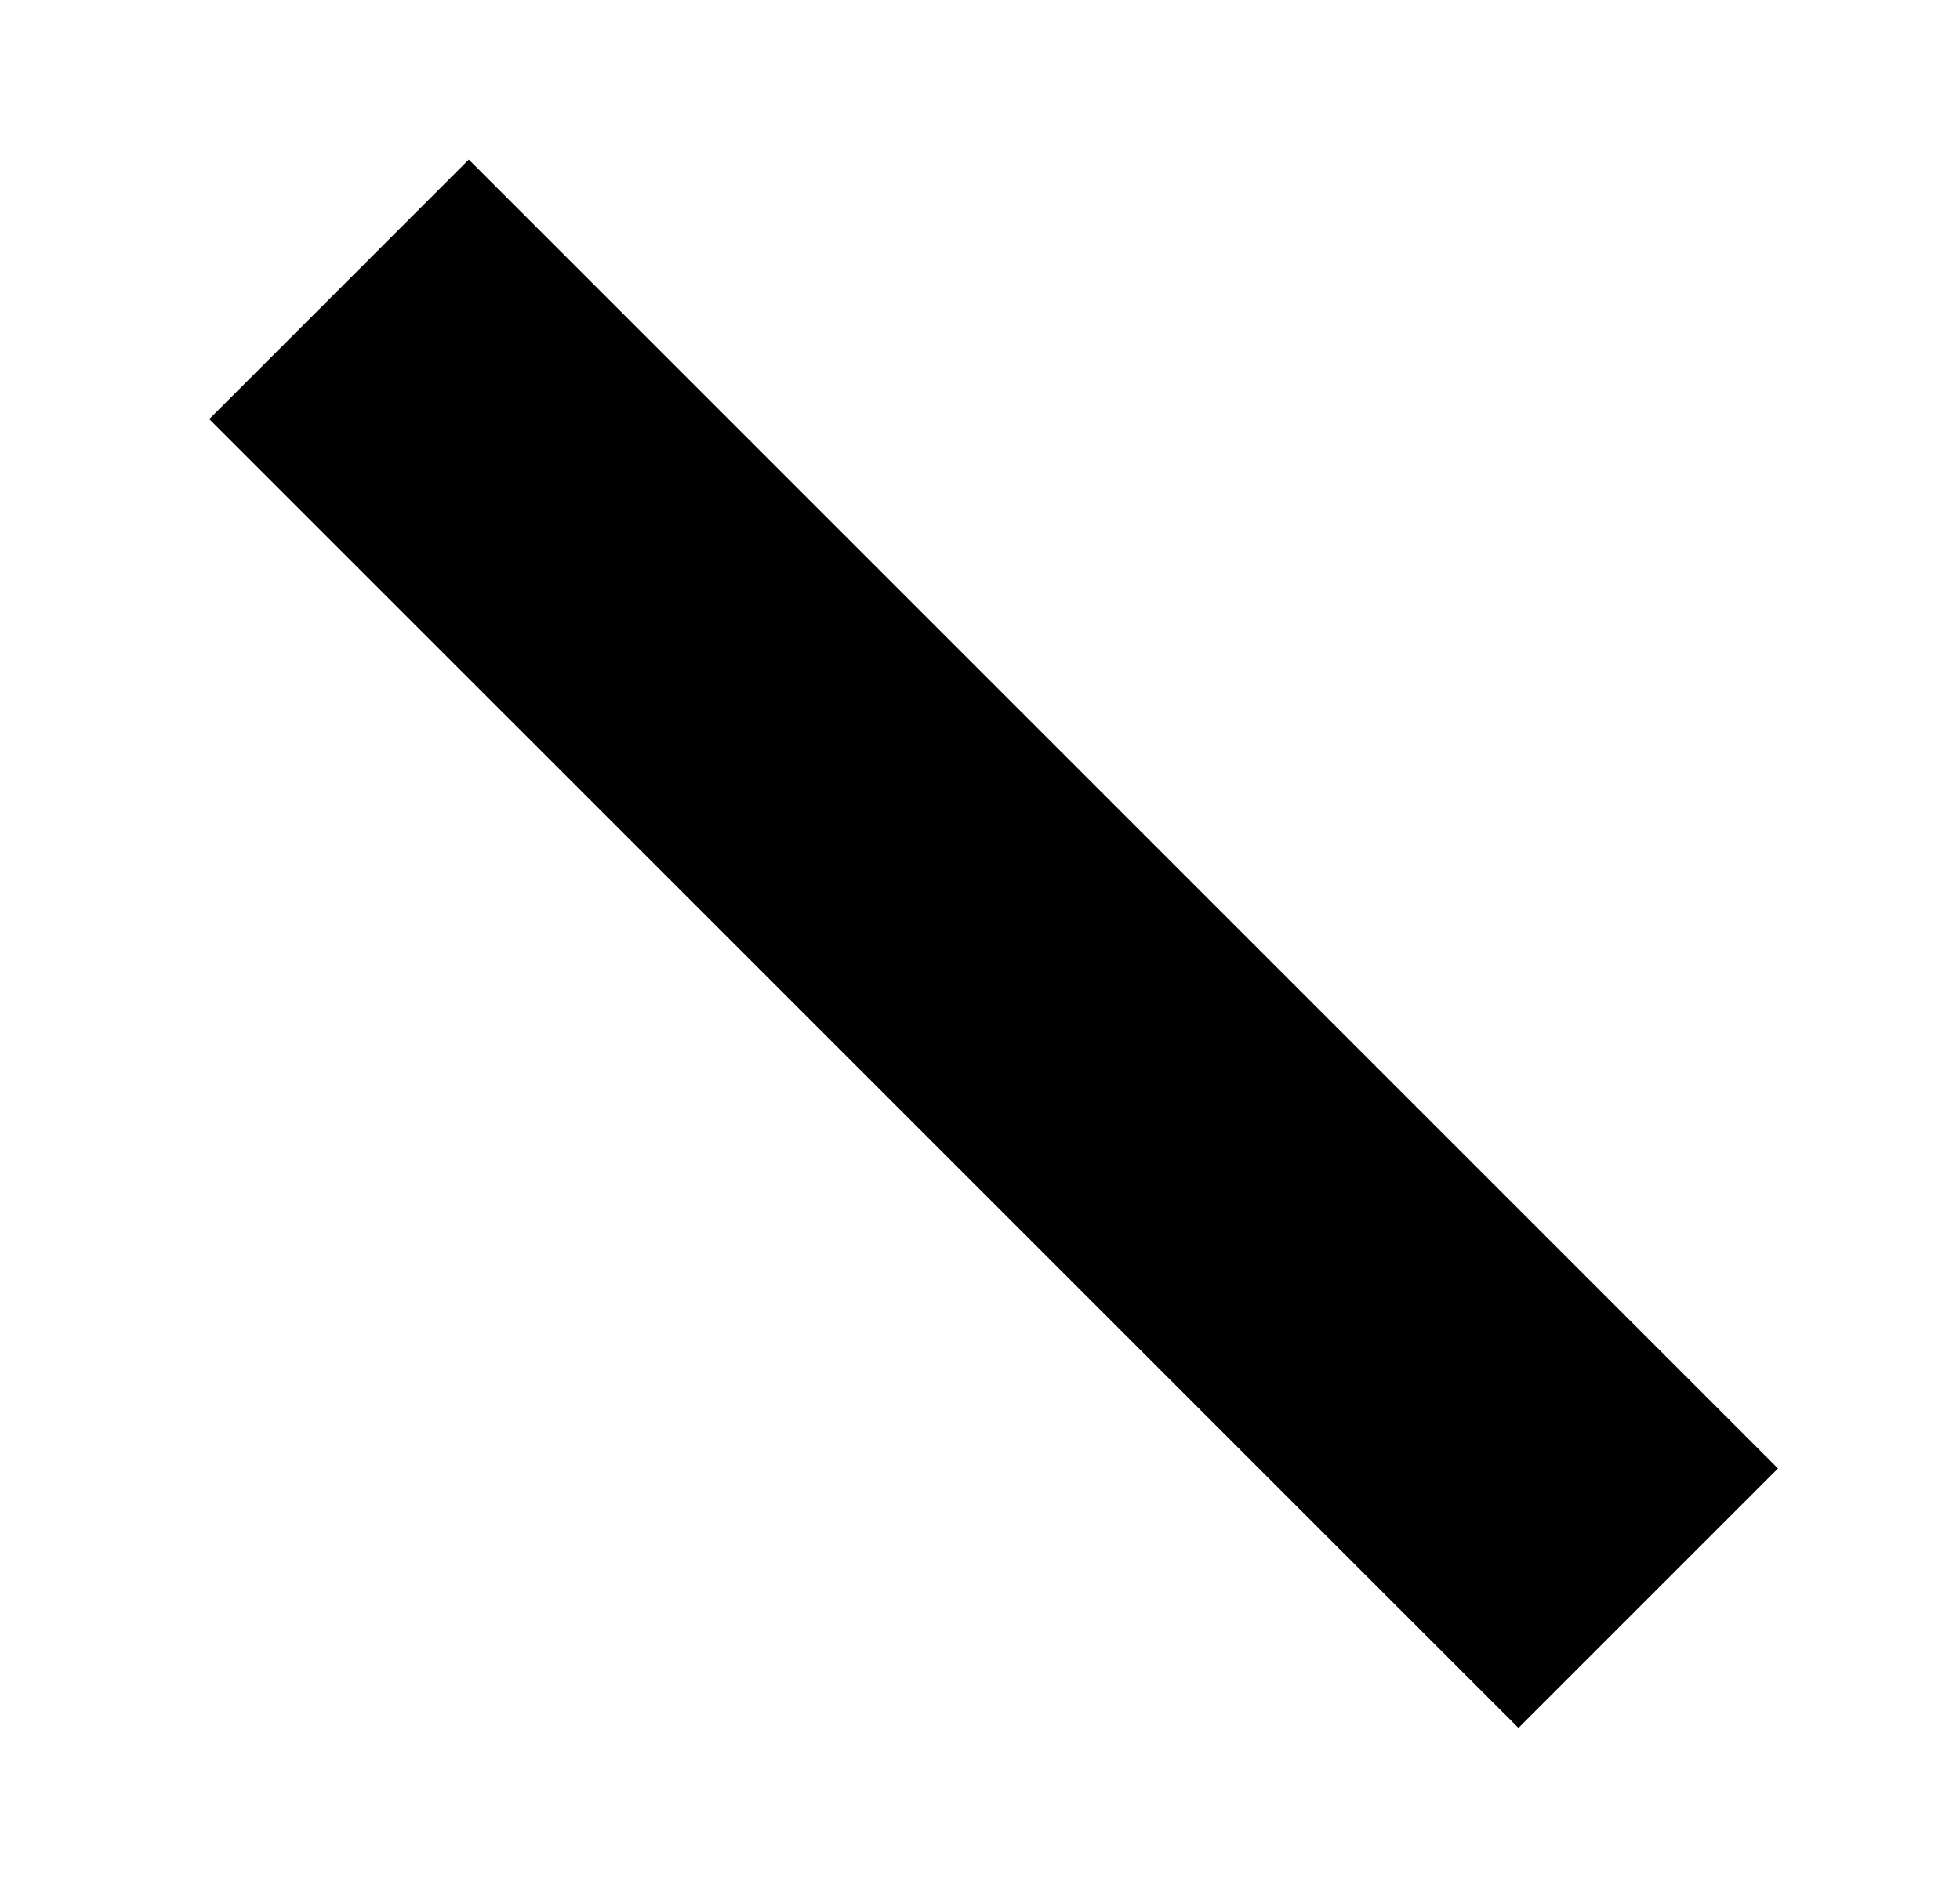 <?xml version="1.0" encoding="utf-8"?>
<!-- Generator: Adobe Illustrator 16.0.3, SVG Export Plug-In . SVG Version: 6.00 Build 0)  -->
<!DOCTYPE svg PUBLIC "-//W3C//DTD SVG 1.1//EN" "http://www.w3.org/Graphics/SVG/1.1/DTD/svg11.dtd">
<svg version="1.1"
	 id="Capa_1" xmlns:sodipodi="http://sodipodi.sourceforge.net/DTD/sodipodi-0.dtd" xmlns:inkscape="http://www.inkscape.org/namespaces/inkscape" xmlns:svg="http://www.w3.org/2000/svg" inkscape:version="1.1.1 (3bf5ae0d25, 2021-09-20)" sodipodi:docname="S.svg"
	 xmlns="http://www.w3.org/2000/svg" xmlns:xlink="http://www.w3.org/1999/xlink" x="0px" y="0px" width="612px" height="586.5px"
	 viewBox="0 205.5 612 586.5" enable-background="new 0 205.5 612 586.5" xml:space="preserve">
<sodipodi:namedview  id="namedview4" borderopacity="1.0" bordercolor="#666666" showgrid="false" inkscape:cy="6.9000001" inkscape:cx="6.8051547" pagecolor="#ffffff" inkscape:zoom="63.260869" inkscape:window-maximized="1" inkscape:pagecheckerboard="0" inkscape:current-layer="Capa_1" inkscape:window-y="-8" inkscape:window-x="-8" inkscape:window-height="1377" inkscape:window-width="5120" inkscape:pageopacity="0.0" inkscape:pageshadow="2">
	</sodipodi:namedview>
<polygon id="Rectángulo_6531" points="555.165,664.126 474.126,745.165 65.342,336.406 146.381,255.342 "/>
</svg>
